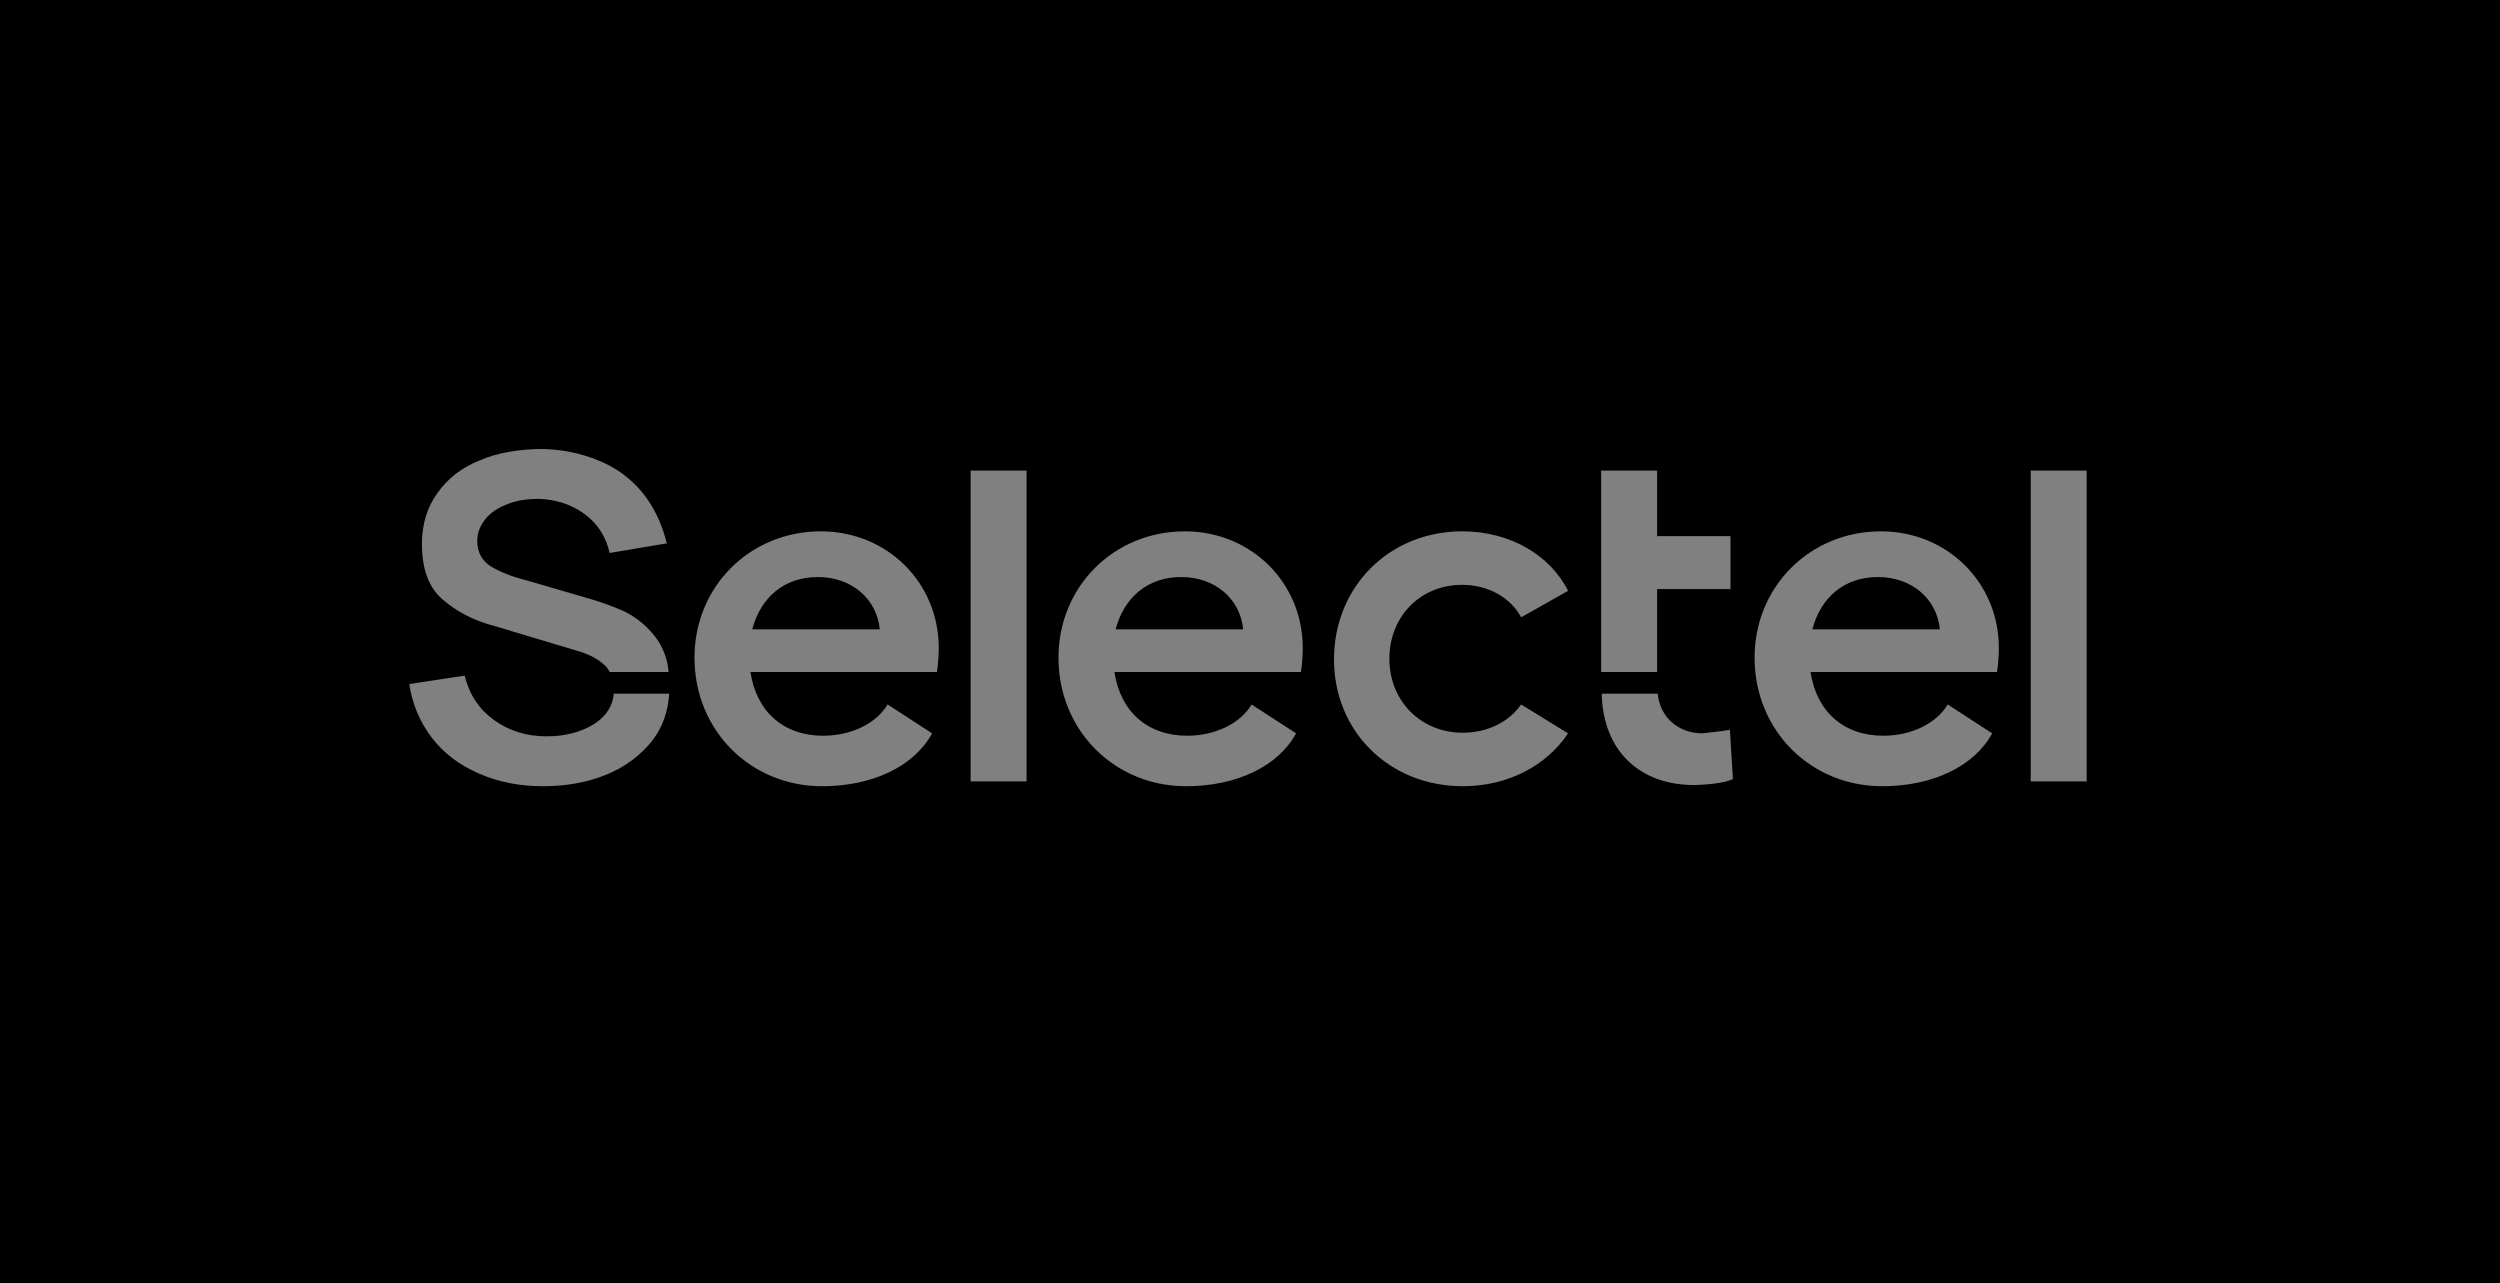 <svg xmlns="http://www.w3.org/2000/svg" width="226" height="116" fill="none"><path fill="#E0E0E0" d="M0 0h226v116H0z"/><path fill="#000" d="M-5160 0H226v116h-5386z"/><g fill="#fff" clip-path="url(#a)" opacity=".5"><path d="m156.383 65.967.273 4.455c-.708.38-2.611.543-3.536.543-4.786 0-8.212-2.988-8.322-8.26h5.058c.218 2.228 1.958 3.587 4.025 3.587.49-.054 2.067-.217 2.502-.326v.001Zm-68.639 4.673h5.059V42.545h-5.059v28.096ZM132.18 52.87c2.394 0 4.406 1.195 5.33 2.934l4.243-2.391c-1.633-3.261-5.276-5.381-9.573-5.381-6.581 0-11.586 5.001-11.586 11.576s5.059 11.466 11.64 11.466c4.079 0 7.561-1.847 9.519-4.781l-4.243-2.61c-1.087 1.576-3.045 2.554-5.276 2.554-3.807 0-6.635-2.88-6.635-6.683 0-3.805 2.774-6.685 6.581-6.685Zm-47.317 5.706c0-5.924-4.677-10.543-10.66-10.543-6.418 0-11.421 5.001-11.421 11.413 0 6.63 5.112 11.629 11.529 11.629 4.569 0 8.323-1.793 9.953-4.781l-4.024-2.61c-1.034 1.739-3.318 2.826-5.82 2.826-3.589 0-6.037-2.174-6.581-5.76h16.861c.109-.707.163-1.575.163-2.174Zm-16.861-1.685c.762-2.88 2.882-4.727 5.929-4.727 3.046 0 5.33 1.956 5.601 4.727H68.002Zm49.766 1.685c0-5.924-4.677-10.543-10.66-10.543-6.418 0-11.421 5.001-11.421 11.413 0 6.63 5.111 11.629 11.529 11.629 4.569 0 8.323-1.793 9.953-4.781l-4.024-2.61c-1.033 1.739-3.318 2.826-5.82 2.826-3.589 0-6.037-2.174-6.581-5.76h16.861c.109-.707.163-1.575.163-2.174Zm-16.914-1.685c.761-2.88 2.882-4.727 5.928-4.727 3.045 0 5.33 1.956 5.602 4.727h-11.533.003Zm79.842 1.685c0-5.924-4.677-10.543-10.66-10.543-6.418 0-11.421 5.001-11.421 11.413 0 6.63 5.111 11.629 11.529 11.629 4.569 0 8.322-1.793 9.953-4.781l-4.024-2.61c-1.033 1.739-3.318 2.826-5.82 2.826-3.589 0-6.037-2.174-6.581-5.76h16.861c.109-.707.163-1.575.163-2.174Zm-16.86-1.685c.761-2.88 2.882-4.727 5.928-4.727 3.045 0 5.33 1.956 5.602 4.727h-11.53Zm19.743 13.75h5.057V42.545h-5.057v28.096ZM53.752 65.423c-1.197.762-2.665 1.142-4.351 1.142-1.795 0-3.372-.489-4.732-1.468-1.36-.979-2.229-2.281-2.665-4.021L37 61.836c.253 1.782.966 3.468 2.067 4.891 1.088 1.413 2.502 2.445 4.241 3.206 1.741.76 3.645 1.141 5.765 1.141 2.067 0 3.971-.326 5.712-1.033 1.741-.707 3.1-1.739 4.189-3.097.923-1.196 1.414-2.609 1.522-4.239h-5.004c-.109 1.087-.653 2.01-1.741 2.717ZM149.801 60.748h-5.058V42.545h5.058v5.923h6.636v4.782h-6.636v7.499-.001Zm-90.502-3.097c-.758-1.013-1.746-1.833-2.882-2.391-1.089-.489-2.34-.925-3.699-1.305l-5.222-1.521c-1.306-.326-2.339-.762-3.154-1.25-.762-.489-1.197-1.25-1.197-2.284 0-.759.271-1.412.761-2.009.49-.599 1.197-1.033 2.067-1.359.87-.326 1.795-.435 2.719-.435 1.576.055 2.936.489 4.133 1.359 1.197.87 1.959 2.066 2.286 3.533l5.166-.87c-.435-1.793-1.197-3.369-2.229-4.619-1.057-1.282-2.424-2.274-3.971-2.88-1.576-.652-3.372-1.033-5.33-1.033-1.958.054-3.753.326-5.384 1.033-1.633.652-2.882 1.63-3.807 2.934-.925 1.25-1.414 2.826-1.414 4.619 0 2.228.598 3.913 1.849 5 1.251 1.088 2.774 1.902 4.623 2.392l7.615 2.283c1.142.326 1.958.815 2.502 1.358.163.163.272.326.381.543h5.33c-.086-1.118-.482-2.19-1.142-3.097Z"/></g><defs><clipPath id="a"><path fill="#fff" d="M0 0h226v116H0z"/></clipPath></defs></svg>